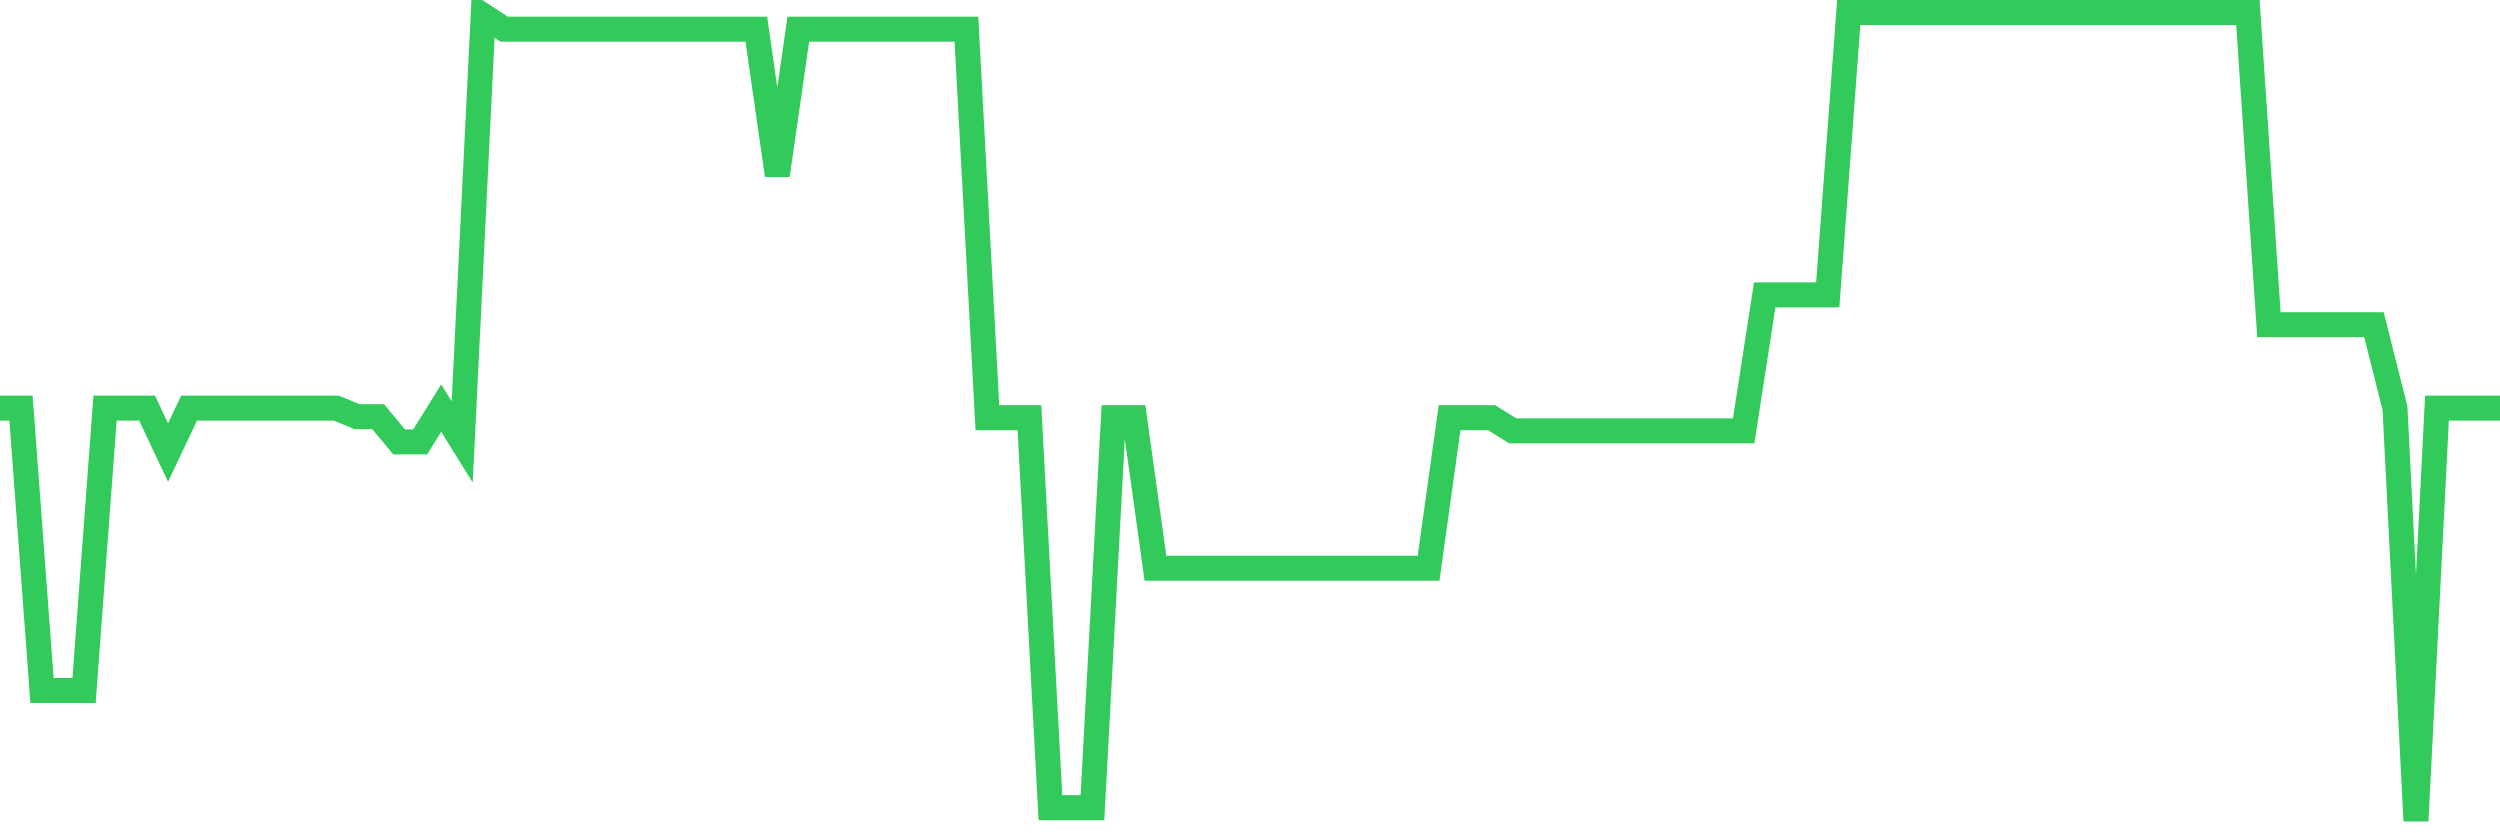 <svg
  xmlns="http://www.w3.org/2000/svg"
  xmlns:xlink="http://www.w3.org/1999/xlink"
  width="120"
  height="40"
  viewBox="0 0 120 40"
  preserveAspectRatio="none"
>
  <polyline
    points="0,19.588 1.008,19.588 2.017,33.144 3.025,33.144 4.034,33.144 5.042,19.588 6.05,19.588 7.059,19.588 8.067,21.722 9.076,19.588 10.084,19.588 11.092,19.588 12.101,19.588 13.109,19.588 14.118,19.588 15.126,19.588 16.134,19.588 17.143,20 18.151,20 19.16,21.212 20.168,21.212 21.176,19.588 22.185,21.212 23.193,0.746 24.202,1.4 25.21,1.4 26.218,1.4 27.227,1.4 28.235,1.4 29.244,1.4 30.252,1.4 31.261,1.4 32.269,1.4 33.277,1.4 34.286,1.4 35.294,1.4 36.303,1.4 37.311,8.409 38.319,1.4 39.328,1.4 40.336,1.4 41.345,1.4 42.353,1.4 43.361,1.4 44.37,1.4 45.378,1.4 46.387,1.4 47.395,20.049 48.403,20.049 49.412,20.049 50.42,38.77 51.429,38.77 52.437,38.77 53.445,20.049 54.454,20.049 55.462,27.275 56.471,27.275 57.479,27.275 58.487,27.275 59.496,27.275 60.504,27.275 61.513,27.275 62.521,27.275 63.529,27.275 64.538,27.275 65.546,27.275 66.555,27.275 67.563,27.275 68.571,27.275 69.58,20.049 70.588,20.049 71.597,20.049 72.605,20.679 73.613,20.679 74.622,20.679 75.63,20.679 76.639,20.679 77.647,20.679 78.655,20.679 79.664,20.679 80.672,20.679 81.681,20.679 82.689,20.679 83.697,20.679 84.706,14.156 85.714,14.156 86.723,14.156 87.731,14.156 88.739,0.6 89.748,0.6 90.756,0.6 91.765,0.6 92.773,0.6 93.782,0.6 94.79,0.6 95.798,0.6 96.807,0.6 97.815,0.6 98.824,0.6 99.832,0.6 100.84,0.6 101.849,0.6 102.857,0.6 103.866,0.6 104.874,0.6 105.882,0.6 106.891,0.6 107.899,0.6 108.908,15.586 109.916,15.586 110.924,15.586 111.933,15.586 112.941,15.586 113.95,15.586 114.958,19.588 115.966,39.4 116.975,19.588 117.983,19.588 118.992,19.588 120,19.588"
    fill="none"
    stroke="#32ca5b"
    stroke-width="1.2"
  >
  </polyline>
</svg>